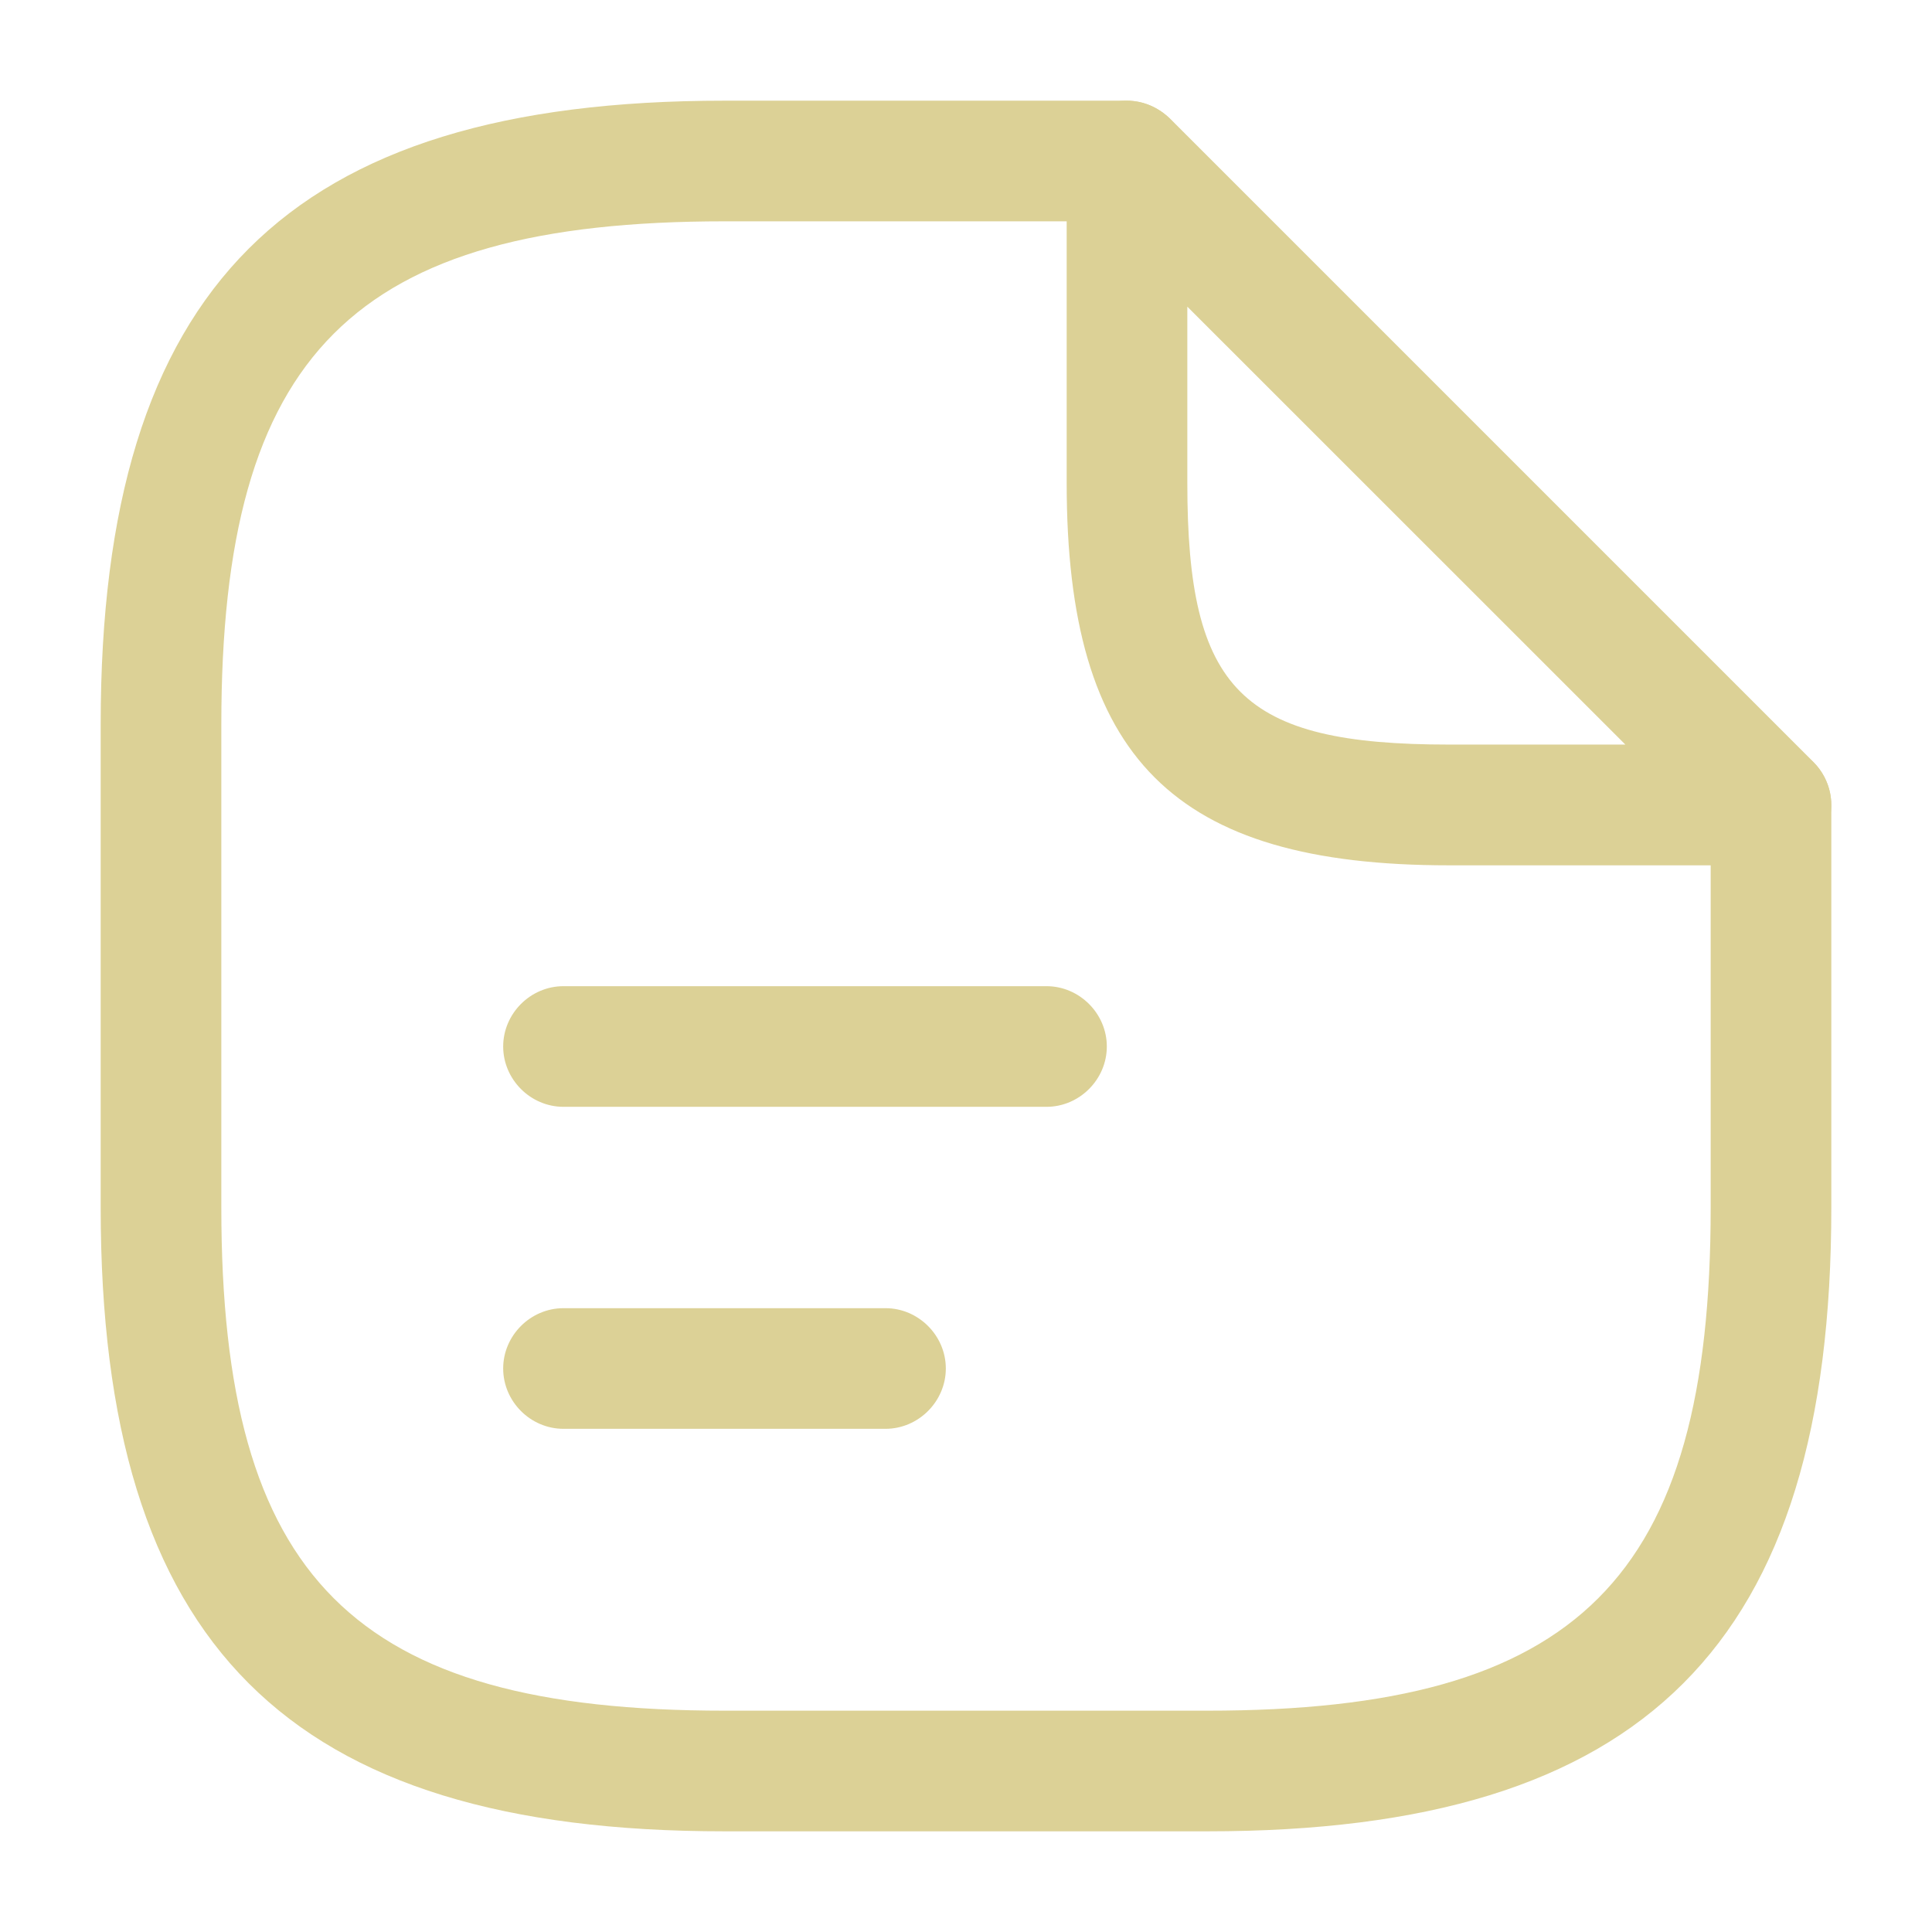 <?xml version="1.0" encoding="UTF-8"?> <svg xmlns="http://www.w3.org/2000/svg" width="18" height="18" viewBox="0 0 18 18" fill="none"> <path d="M11.25 17.062H6.75C2.678 17.062 0.938 15.322 0.938 11.25V6.75C0.938 2.678 2.678 0.938 6.75 0.938H10.5C10.807 0.938 11.062 1.192 11.062 1.5C11.062 1.808 10.807 2.062 10.5 2.062H6.75C3.292 2.062 2.062 3.292 2.062 6.75V11.25C2.062 14.707 3.292 15.938 6.75 15.938H11.25C14.707 15.938 15.938 14.707 15.938 11.25V7.5C15.938 7.192 16.192 6.938 16.5 6.938C16.808 6.938 17.062 7.192 17.062 7.5V11.25C17.062 15.322 15.322 17.062 11.25 17.062Z" fill="#DCD196"></path> <path d="M16.5 8.062H13.5C10.935 8.062 9.938 7.065 9.938 4.5V1.5C9.938 1.275 10.072 1.065 10.283 0.982C10.492 0.892 10.732 0.945 10.898 1.102L16.898 7.102C17.055 7.26 17.108 7.507 17.017 7.717C16.927 7.927 16.725 8.062 16.5 8.062ZM11.062 2.857V4.5C11.062 6.435 11.565 6.937 13.5 6.937H15.143L11.062 2.857Z" fill="#DCD196"></path> <path d="M9.75 10.312H5.25C4.942 10.312 4.688 10.057 4.688 9.75C4.688 9.443 4.942 9.188 5.25 9.188H9.75C10.057 9.188 10.312 9.443 10.312 9.75C10.312 10.057 10.057 10.312 9.75 10.312Z" fill="#DCD196"></path> <path d="M8.25 13.312H5.25C4.942 13.312 4.688 13.057 4.688 12.75C4.688 12.443 4.942 12.188 5.25 12.188H8.25C8.557 12.188 8.812 12.443 8.812 12.75C8.812 13.057 8.557 13.312 8.25 13.312Z" fill="#DCD196"></path> </svg> 